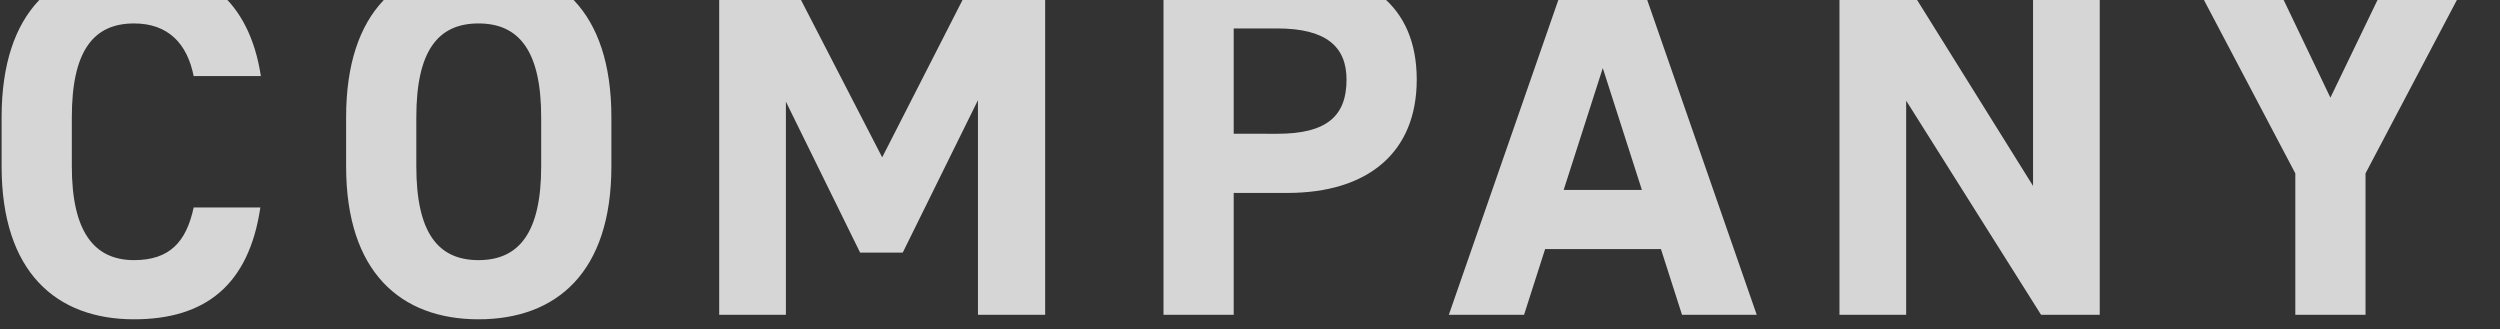 <svg xmlns="http://www.w3.org/2000/svg" xmlns:xlink="http://www.w3.org/1999/xlink" width="683" height="90" viewBox="0 0 683 90">
  <rect x="0" y="0" width="683" height="90" fill="#333333" stroke="none"/>
  <defs>
    <clipPath id="clip-path">
      <rect id="長方形_24280" data-name="長方形 24280" width="683" height="90" transform="translate(188 2395)" fill="none" stroke="rgba(0,0,0,0)" stroke-width="1"/>
    </clipPath>
  </defs>
  <g id="マスクグループ_192" data-name="マスクグループ 192" transform="translate(-188 -2395)" clip-path="url(#clip-path)">
    <path id="パス_5449" data-name="パス 5449" d="M77.268-65.212C74.117-85.9,61.376-95.763,42.607-95.763c-21.235,0-36.168,12.6-36.168,41.785v13.426c0,28.907,14.933,41.785,36.168,41.785,19.454,0,31.373-9.316,34.524-30.551H58.91c-2.055,9.59-6.713,14.385-16.3,14.385-11.1,0-16.988-8.083-16.988-25.619V-53.978c0-18.084,5.891-25.619,16.988-25.619,9.316,0,14.522,5.48,16.3,14.385Zm95.763,24.66V-53.978c0-29.181-14.933-41.785-36.305-41.785-21.235,0-36.168,12.6-36.168,41.785v13.426c0,28.907,14.933,41.785,36.168,41.785C158.1,1.233,173.031-11.645,173.031-40.552ZM119.738-53.978c0-18.084,5.891-25.619,16.988-25.619s17.125,7.535,17.125,25.619v13.426c0,18.084-6.028,25.619-17.125,25.619s-16.988-7.535-16.988-25.619ZM220.433-94.53H202.486V0h18.221V-58.225l20.276,41.237h11.645l20.55-41.648V0h18.358V-94.53H273.315l-26.3,51.512ZM357.707-33.291c21.92,0,35.346-10.96,35.346-30.962,0-20.276-13.563-30.277-35.346-30.277H323.868V0h19.18V-33.291ZM343.048-49.457v-28.77h11.919c13.289,0,18.906,4.932,18.906,13.974,0,10.138-5.617,14.8-18.906,14.8ZM422.371,0l5.754-17.947h31.647L465.526,0h20.413l-32.88-94.53H434.7L401.821,0ZM443.88-67.4l10.686,33.291H433.194ZM561.426-94.53v59.321L524.436-94.53H508.544V0h18.221V-58.5L563.618,0h16.029V-94.53Zm42.2,0,29.455,55.9V0h19.18V-38.634l29.455-55.9H659.655L642.667-59.321,625.816-94.53Z" transform="translate(182 2481)" fill="#fff" opacity="0.8"/>
  </g>
</svg>
